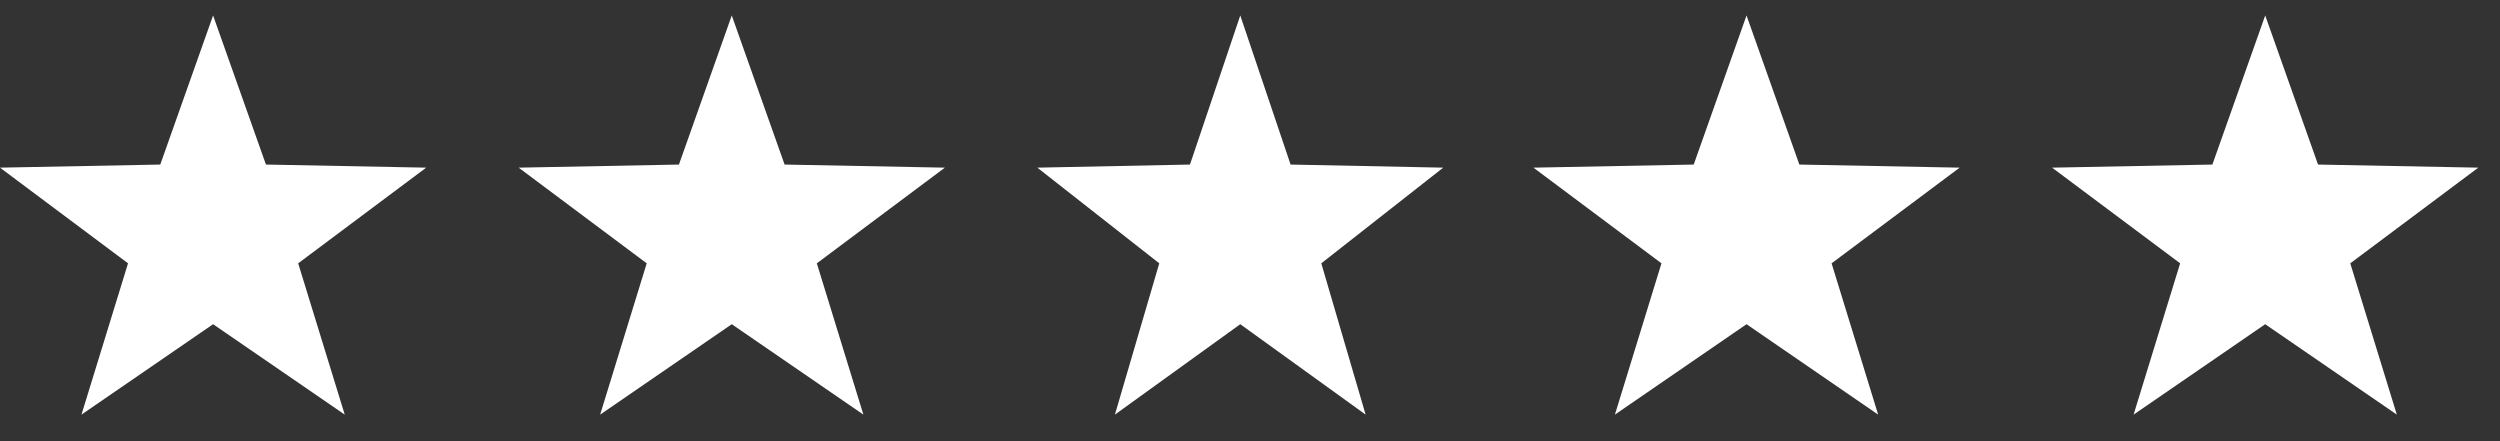 <svg width="85" height="15" viewBox="0 0 85 15" fill="none" xmlns="http://www.w3.org/2000/svg">
<rect x="0" y="0" width="85" height="15" fill="#333333" stroke="none"/>
<path d="M7.245 0.526L9.042 5.595L14.491 5.7L10.138 8.953L11.721 14.097L7.245 11.023L2.77 14.097L4.353 8.953L0 5.7L5.449 5.595L7.245 0.526Z" fill="white"/>
<path d="M42.169 0.526L43.88 5.595L49.07 5.7L44.924 8.953L46.431 14.097L42.169 11.023L37.907 14.097L39.415 8.953L35.269 5.7L40.459 5.595L42.169 0.526Z" fill="white"/>
<path d="M24.88 0.526L26.676 5.595L32.126 5.7L27.772 8.953L29.355 14.097L24.88 11.023L20.405 14.097L21.988 8.953L17.634 5.7L23.084 5.595L24.88 0.526Z" fill="white"/>
<path d="M59.382 0.526L61.178 5.595L66.628 5.7L62.274 8.953L63.857 14.097L59.382 11.023L54.907 14.097L56.49 8.953L52.137 5.7L57.586 5.595L59.382 0.526Z" fill="white"/>
<path d="M77.017 0.526L78.813 5.595L84.262 5.7L79.909 8.953L81.492 14.097L77.017 11.023L72.542 14.097L74.125 8.953L69.771 5.7L75.221 5.595L77.017 0.526Z" fill="white"/>
</svg>
